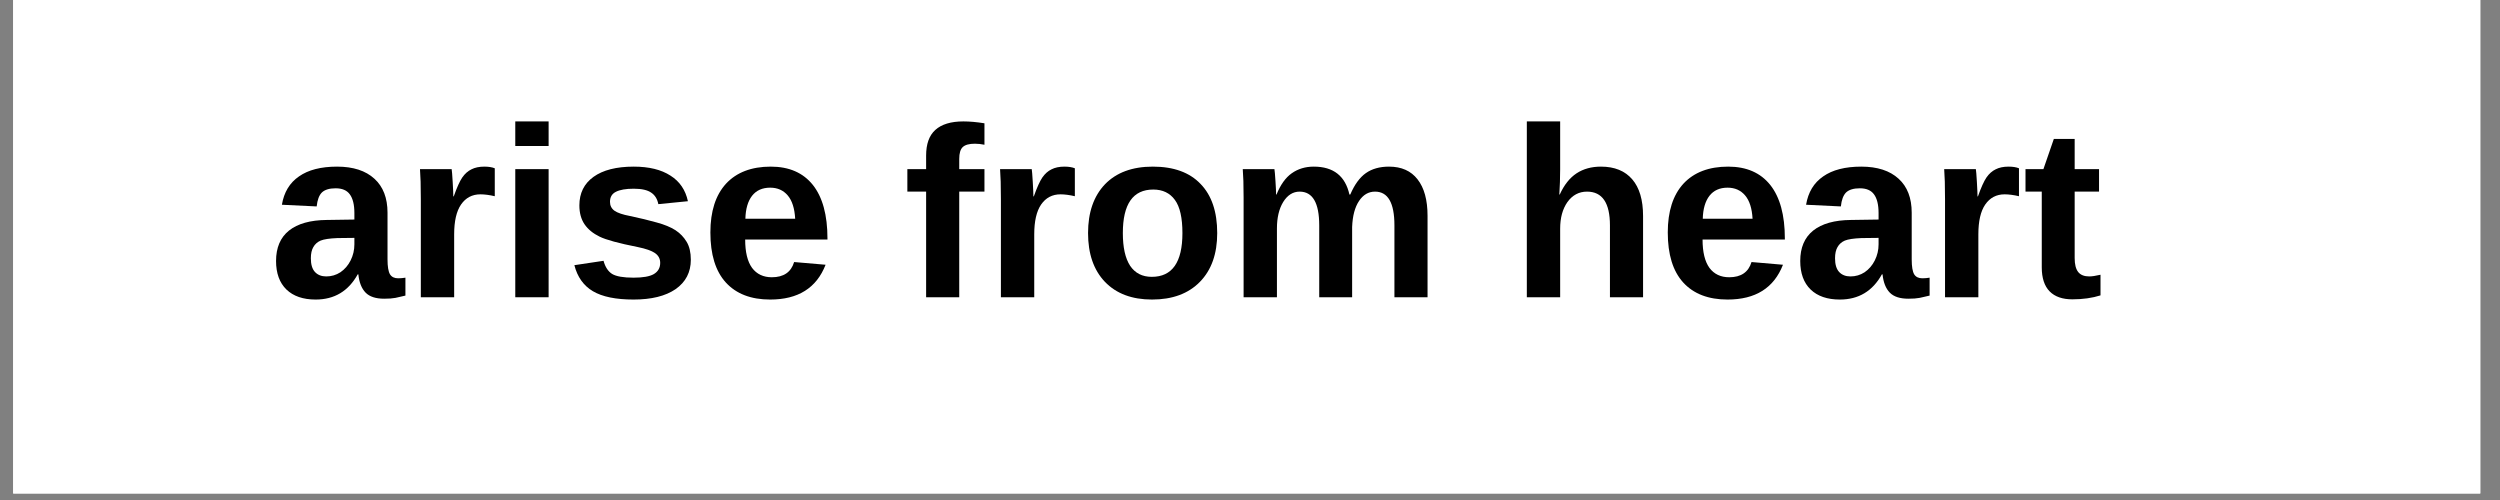 <svg xmlns="http://www.w3.org/2000/svg" xmlns:xlink="http://www.w3.org/1999/xlink" width="250" zoomAndPan="magnify" viewBox="0 0 187.5 37.5" height="50" preserveAspectRatio="xMidYMid meet" version="1.0"><rect x="0" y="0" width="187.5" height="37.5" fill="#808080" stroke="none"/><defs><g/><clipPath id="cb796eca99"><path d="M 0.988 0 L 186.02 0 L 186.02 37.008 L 0.988 37.008 Z M 0.988 0 " clip-rule="nonzero"/></clipPath></defs><g clip-path="url(#cb796eca99)"><path fill="#ffffff" d="M 0.988 0 L 186.02 0 L 186.02 37.008 L 0.988 37.008 Z M 0.988 0 " fill-opacity="1" fill-rule="nonzero"/><path fill="#ffffff" d="M 0.988 0 L 186.02 0 L 186.02 37.008 L 0.988 37.008 Z M 0.988 0 " fill-opacity="1" fill-rule="nonzero"/></g><g fill="#000000" fill-opacity="1"><g transform="translate(20.173, 22.294)"><g><path d="M 3.5 0.172 C 2.562 0.172 1.832 -0.078 1.312 -0.578 C 0.789 -1.086 0.531 -1.801 0.531 -2.719 C 0.531 -3.719 0.852 -4.477 1.5 -5 C 2.156 -5.52 3.098 -5.785 4.328 -5.797 L 6.406 -5.828 L 6.406 -6.312 C 6.406 -6.945 6.289 -7.414 6.062 -7.719 C 5.844 -8.02 5.488 -8.172 5 -8.172 C 4.531 -8.172 4.188 -8.066 3.969 -7.859 C 3.758 -7.648 3.629 -7.301 3.578 -6.812 L 0.969 -6.938 C 1.125 -7.875 1.551 -8.582 2.25 -9.062 C 2.945 -9.551 3.898 -9.797 5.109 -9.797 C 6.316 -9.797 7.25 -9.492 7.906 -8.891 C 8.562 -8.297 8.891 -7.445 8.891 -6.344 L 8.891 -2.844 C 8.891 -2.301 8.953 -1.926 9.078 -1.719 C 9.203 -1.52 9.406 -1.422 9.688 -1.422 C 9.875 -1.422 10.055 -1.438 10.234 -1.469 L 10.234 -0.125 C 10.086 -0.094 9.953 -0.062 9.828 -0.031 C 9.711 0 9.598 0.023 9.484 0.047 C 9.367 0.066 9.242 0.082 9.109 0.094 C 8.973 0.102 8.816 0.109 8.641 0.109 C 8.016 0.109 7.551 -0.039 7.25 -0.344 C 6.945 -0.656 6.766 -1.113 6.703 -1.719 L 6.656 -1.719 C 5.957 -0.457 4.906 0.172 3.5 0.172 Z M 6.406 -4.453 L 5.125 -4.438 C 4.539 -4.414 4.125 -4.352 3.875 -4.25 C 3.633 -4.145 3.453 -3.984 3.328 -3.766 C 3.203 -3.555 3.141 -3.273 3.141 -2.922 C 3.141 -2.461 3.242 -2.117 3.453 -1.891 C 3.66 -1.672 3.941 -1.562 4.297 -1.562 C 4.68 -1.562 5.035 -1.664 5.359 -1.875 C 5.68 -2.094 5.938 -2.391 6.125 -2.766 C 6.312 -3.141 6.406 -3.539 6.406 -3.969 Z M 6.406 -4.453 "/></g></g></g><g fill="#000000" fill-opacity="1"><g transform="translate(30.296, 22.294)"><g><path d="M 1.266 0 L 1.266 -7.359 C 1.266 -7.891 1.258 -8.328 1.25 -8.672 C 1.238 -9.023 1.223 -9.336 1.203 -9.609 L 3.578 -9.609 C 3.598 -9.504 3.625 -9.18 3.656 -8.641 C 3.688 -8.098 3.703 -7.738 3.703 -7.562 L 3.734 -7.562 C 3.973 -8.238 4.188 -8.711 4.375 -8.984 C 4.57 -9.266 4.801 -9.469 5.062 -9.594 C 5.32 -9.727 5.645 -9.797 6.031 -9.797 C 6.352 -9.797 6.613 -9.754 6.812 -9.672 L 6.812 -7.578 C 6.406 -7.672 6.047 -7.719 5.734 -7.719 C 5.117 -7.719 4.633 -7.461 4.281 -6.953 C 3.938 -6.453 3.766 -5.707 3.766 -4.719 L 3.766 0 Z M 1.266 0 "/></g></g></g><g fill="#000000" fill-opacity="1"><g transform="translate(37.38, 22.294)"><g><path d="M 1.266 -11.344 L 1.266 -13.188 L 3.766 -13.188 L 3.766 -11.344 Z M 1.266 0 L 1.266 -9.609 L 3.766 -9.609 L 3.766 0 Z M 1.266 0 "/></g></g></g><g fill="#000000" fill-opacity="1"><g transform="translate(42.437, 22.294)"><g><path d="M 9.375 -2.812 C 9.375 -1.875 8.992 -1.141 8.234 -0.609 C 7.473 -0.086 6.422 0.172 5.078 0.172 C 3.754 0.172 2.738 -0.035 2.031 -0.453 C 1.332 -0.867 0.867 -1.52 0.641 -2.406 L 2.828 -2.734 C 2.953 -2.273 3.164 -1.945 3.469 -1.75 C 3.781 -1.562 4.316 -1.469 5.078 -1.469 C 5.773 -1.469 6.281 -1.555 6.594 -1.734 C 6.914 -1.922 7.078 -2.203 7.078 -2.578 C 7.078 -2.891 6.945 -3.133 6.688 -3.312 C 6.438 -3.488 6.004 -3.641 5.391 -3.766 C 3.973 -4.047 3.02 -4.305 2.531 -4.547 C 2.039 -4.785 1.664 -5.094 1.406 -5.469 C 1.145 -5.852 1.016 -6.328 1.016 -6.891 C 1.016 -7.805 1.367 -8.52 2.078 -9.031 C 2.785 -9.539 3.789 -9.797 5.094 -9.797 C 6.238 -9.797 7.156 -9.57 7.844 -9.125 C 8.539 -8.688 8.977 -8.047 9.156 -7.203 L 6.938 -6.984 C 6.863 -7.367 6.688 -7.656 6.406 -7.844 C 6.133 -8.039 5.695 -8.141 5.094 -8.141 C 4.5 -8.141 4.051 -8.062 3.75 -7.906 C 3.457 -7.758 3.312 -7.508 3.312 -7.156 C 3.312 -6.875 3.426 -6.648 3.656 -6.484 C 3.883 -6.328 4.27 -6.195 4.812 -6.094 C 5.562 -5.938 6.227 -5.773 6.812 -5.609 C 7.395 -5.453 7.863 -5.258 8.219 -5.031 C 8.57 -4.801 8.852 -4.508 9.062 -4.156 C 9.27 -3.812 9.375 -3.363 9.375 -2.812 Z M 9.375 -2.812 "/></g></g></g><g fill="#000000" fill-opacity="1"><g transform="translate(52.56, 22.294)"><g><path d="M 5.203 0.172 C 3.766 0.172 2.656 -0.254 1.875 -1.109 C 1.102 -1.961 0.719 -3.211 0.719 -4.859 C 0.719 -6.441 1.109 -7.66 1.891 -8.516 C 2.68 -9.367 3.801 -9.797 5.25 -9.797 C 6.625 -9.797 7.676 -9.336 8.406 -8.422 C 9.133 -7.504 9.5 -6.164 9.5 -4.406 L 9.5 -4.328 L 3.328 -4.328 C 3.328 -3.391 3.5 -2.68 3.844 -2.203 C 4.195 -1.734 4.691 -1.5 5.328 -1.5 C 6.211 -1.5 6.77 -1.879 7 -2.641 L 9.359 -2.438 C 8.68 -0.695 7.297 0.172 5.203 0.172 Z M 5.203 -8.219 C 4.617 -8.219 4.164 -8.016 3.844 -7.609 C 3.531 -7.203 3.363 -6.629 3.344 -5.891 L 7.078 -5.891 C 7.035 -6.672 6.848 -7.254 6.516 -7.641 C 6.191 -8.023 5.754 -8.219 5.203 -8.219 Z M 5.203 -8.219 "/></g></g></g><g fill="#000000" fill-opacity="1"><g transform="translate(62.683, 22.294)"><g/></g></g><g fill="#000000" fill-opacity="1"><g transform="translate(67.74, 22.294)"><g><path d="M 4.203 -7.922 L 4.203 0 L 1.719 0 L 1.719 -7.922 L 0.312 -7.922 L 0.312 -9.609 L 1.719 -9.609 L 1.719 -10.625 C 1.719 -11.488 1.945 -12.129 2.406 -12.547 C 2.875 -12.973 3.578 -13.188 4.516 -13.188 C 4.984 -13.188 5.508 -13.141 6.094 -13.047 L 6.094 -11.438 C 5.852 -11.488 5.613 -11.516 5.375 -11.516 C 4.945 -11.516 4.645 -11.43 4.469 -11.266 C 4.289 -11.098 4.203 -10.801 4.203 -10.375 L 4.203 -9.609 L 6.094 -9.609 L 6.094 -7.922 Z M 4.203 -7.922 "/></g></g></g><g fill="#000000" fill-opacity="1"><g transform="translate(73.802, 22.294)"><g><path d="M 1.266 0 L 1.266 -7.359 C 1.266 -7.891 1.258 -8.328 1.25 -8.672 C 1.238 -9.023 1.223 -9.336 1.203 -9.609 L 3.578 -9.609 C 3.598 -9.504 3.625 -9.18 3.656 -8.641 C 3.688 -8.098 3.703 -7.738 3.703 -7.562 L 3.734 -7.562 C 3.973 -8.238 4.188 -8.711 4.375 -8.984 C 4.57 -9.266 4.801 -9.469 5.062 -9.594 C 5.32 -9.727 5.645 -9.797 6.031 -9.797 C 6.352 -9.797 6.613 -9.754 6.812 -9.672 L 6.812 -7.578 C 6.406 -7.672 6.047 -7.719 5.734 -7.719 C 5.117 -7.719 4.633 -7.461 4.281 -6.953 C 3.938 -6.453 3.766 -5.707 3.766 -4.719 L 3.766 0 Z M 1.266 0 "/></g></g></g><g fill="#000000" fill-opacity="1"><g transform="translate(80.885, 22.294)"><g><path d="M 10.406 -4.812 C 10.406 -3.258 9.973 -2.039 9.109 -1.156 C 8.242 -0.27 7.047 0.172 5.516 0.172 C 4.016 0.172 2.836 -0.27 1.984 -1.156 C 1.141 -2.039 0.719 -3.258 0.719 -4.812 C 0.719 -6.363 1.141 -7.582 1.984 -8.469 C 2.836 -9.352 4.035 -9.797 5.578 -9.797 C 7.141 -9.797 8.332 -9.363 9.156 -8.5 C 9.988 -7.645 10.406 -6.414 10.406 -4.812 Z M 7.797 -4.812 C 7.797 -5.957 7.609 -6.785 7.234 -7.297 C 6.859 -7.816 6.316 -8.078 5.609 -8.078 C 4.086 -8.078 3.328 -6.988 3.328 -4.812 C 3.328 -3.738 3.508 -2.922 3.875 -2.359 C 4.25 -1.805 4.789 -1.531 5.5 -1.531 C 7.031 -1.531 7.797 -2.625 7.797 -4.812 Z M 7.797 -4.812 "/></g></g></g><g fill="#000000" fill-opacity="1"><g transform="translate(92.004, 22.294)"><g><path d="M 6.938 0 L 6.938 -5.391 C 6.938 -7.078 6.445 -7.922 5.469 -7.922 C 4.969 -7.922 4.555 -7.66 4.234 -7.141 C 3.922 -6.629 3.766 -5.969 3.766 -5.156 L 3.766 0 L 1.266 0 L 1.266 -7.469 C 1.266 -7.977 1.258 -8.395 1.25 -8.719 C 1.238 -9.051 1.223 -9.348 1.203 -9.609 L 3.578 -9.609 C 3.598 -9.504 3.625 -9.207 3.656 -8.719 C 3.688 -8.227 3.703 -7.891 3.703 -7.703 L 3.734 -7.703 C 4.035 -8.441 4.414 -8.973 4.875 -9.297 C 5.344 -9.629 5.895 -9.797 6.531 -9.797 C 8 -9.797 8.891 -9.098 9.203 -7.703 L 9.266 -7.703 C 9.586 -8.453 9.977 -8.988 10.438 -9.312 C 10.895 -9.633 11.473 -9.797 12.172 -9.797 C 13.109 -9.797 13.82 -9.477 14.312 -8.844 C 14.812 -8.207 15.062 -7.297 15.062 -6.109 L 15.062 0 L 12.578 0 L 12.578 -5.391 C 12.578 -7.078 12.094 -7.922 11.125 -7.922 C 10.633 -7.922 10.234 -7.688 9.922 -7.219 C 9.609 -6.75 9.438 -6.098 9.406 -5.266 L 9.406 0 Z M 6.938 0 "/></g></g></g><g fill="#000000" fill-opacity="1"><g transform="translate(108.189, 22.294)"><g/></g></g><g fill="#000000" fill-opacity="1"><g transform="translate(113.246, 22.294)"><g><path d="M 3.734 -7.703 C 4.066 -8.43 4.488 -8.961 5 -9.297 C 5.508 -9.629 6.117 -9.797 6.828 -9.797 C 7.848 -9.797 8.629 -9.477 9.172 -8.844 C 9.711 -8.219 9.984 -7.301 9.984 -6.094 L 9.984 0 L 7.5 0 L 7.5 -5.391 C 7.5 -7.078 6.926 -7.922 5.781 -7.922 C 5.176 -7.922 4.688 -7.66 4.312 -7.141 C 3.945 -6.617 3.766 -5.953 3.766 -5.141 L 3.766 0 L 1.266 0 L 1.266 -13.188 L 3.766 -13.188 L 3.766 -9.594 C 3.766 -8.945 3.742 -8.316 3.703 -7.703 Z M 3.734 -7.703 "/></g></g></g><g fill="#000000" fill-opacity="1"><g transform="translate(124.364, 22.294)"><g><path d="M 5.203 0.172 C 3.766 0.172 2.656 -0.254 1.875 -1.109 C 1.102 -1.961 0.719 -3.211 0.719 -4.859 C 0.719 -6.441 1.109 -7.66 1.891 -8.516 C 2.68 -9.367 3.801 -9.797 5.25 -9.797 C 6.625 -9.797 7.676 -9.336 8.406 -8.422 C 9.133 -7.504 9.5 -6.164 9.5 -4.406 L 9.5 -4.328 L 3.328 -4.328 C 3.328 -3.391 3.5 -2.68 3.844 -2.203 C 4.195 -1.734 4.691 -1.5 5.328 -1.5 C 6.211 -1.5 6.77 -1.879 7 -2.641 L 9.359 -2.438 C 8.68 -0.695 7.297 0.172 5.203 0.172 Z M 5.203 -8.219 C 4.617 -8.219 4.164 -8.016 3.844 -7.609 C 3.531 -7.203 3.363 -6.629 3.344 -5.891 L 7.078 -5.891 C 7.035 -6.672 6.848 -7.254 6.516 -7.641 C 6.191 -8.023 5.754 -8.219 5.203 -8.219 Z M 5.203 -8.219 "/></g></g></g><g fill="#000000" fill-opacity="1"><g transform="translate(134.487, 22.294)"><g><path d="M 3.5 0.172 C 2.562 0.172 1.832 -0.078 1.312 -0.578 C 0.789 -1.086 0.531 -1.801 0.531 -2.719 C 0.531 -3.719 0.852 -4.477 1.5 -5 C 2.156 -5.52 3.098 -5.785 4.328 -5.797 L 6.406 -5.828 L 6.406 -6.312 C 6.406 -6.945 6.289 -7.414 6.062 -7.719 C 5.844 -8.02 5.488 -8.172 5 -8.172 C 4.531 -8.172 4.188 -8.066 3.969 -7.859 C 3.758 -7.648 3.629 -7.301 3.578 -6.812 L 0.969 -6.938 C 1.125 -7.875 1.551 -8.582 2.25 -9.062 C 2.945 -9.551 3.898 -9.797 5.109 -9.797 C 6.316 -9.797 7.25 -9.492 7.906 -8.891 C 8.562 -8.297 8.891 -7.445 8.891 -6.344 L 8.891 -2.844 C 8.891 -2.301 8.953 -1.926 9.078 -1.719 C 9.203 -1.52 9.406 -1.422 9.688 -1.422 C 9.875 -1.422 10.055 -1.438 10.234 -1.469 L 10.234 -0.125 C 10.086 -0.094 9.953 -0.062 9.828 -0.031 C 9.711 0 9.598 0.023 9.484 0.047 C 9.367 0.066 9.242 0.082 9.109 0.094 C 8.973 0.102 8.816 0.109 8.641 0.109 C 8.016 0.109 7.551 -0.039 7.25 -0.344 C 6.945 -0.656 6.766 -1.113 6.703 -1.719 L 6.656 -1.719 C 5.957 -0.457 4.906 0.172 3.5 0.172 Z M 6.406 -4.453 L 5.125 -4.438 C 4.539 -4.414 4.125 -4.352 3.875 -4.25 C 3.633 -4.145 3.453 -3.984 3.328 -3.766 C 3.203 -3.555 3.141 -3.273 3.141 -2.922 C 3.141 -2.461 3.242 -2.117 3.453 -1.891 C 3.66 -1.672 3.941 -1.562 4.297 -1.562 C 4.68 -1.562 5.035 -1.664 5.359 -1.875 C 5.68 -2.094 5.938 -2.391 6.125 -2.766 C 6.312 -3.141 6.406 -3.539 6.406 -3.969 Z M 6.406 -4.453 "/></g></g></g><g fill="#000000" fill-opacity="1"><g transform="translate(144.611, 22.294)"><g><path d="M 1.266 0 L 1.266 -7.359 C 1.266 -7.891 1.258 -8.328 1.25 -8.672 C 1.238 -9.023 1.223 -9.336 1.203 -9.609 L 3.578 -9.609 C 3.598 -9.504 3.625 -9.18 3.656 -8.641 C 3.688 -8.098 3.703 -7.738 3.703 -7.562 L 3.734 -7.562 C 3.973 -8.238 4.188 -8.711 4.375 -8.984 C 4.57 -9.266 4.801 -9.469 5.062 -9.594 C 5.32 -9.727 5.645 -9.797 6.031 -9.797 C 6.352 -9.797 6.613 -9.754 6.812 -9.672 L 6.812 -7.578 C 6.406 -7.672 6.047 -7.719 5.734 -7.719 C 5.117 -7.719 4.633 -7.461 4.281 -6.953 C 3.938 -6.453 3.766 -5.707 3.766 -4.719 L 3.766 0 Z M 1.266 0 "/></g></g></g><g fill="#000000" fill-opacity="1"><g transform="translate(151.694, 22.294)"><g><path d="M 3.734 0.156 C 2.992 0.156 2.426 -0.039 2.031 -0.438 C 1.633 -0.844 1.438 -1.445 1.438 -2.25 L 1.438 -7.922 L 0.219 -7.922 L 0.219 -9.609 L 1.562 -9.609 L 2.344 -11.875 L 3.906 -11.875 L 3.906 -9.609 L 5.734 -9.609 L 5.734 -7.922 L 3.906 -7.922 L 3.906 -2.938 C 3.906 -2.469 3.992 -2.117 4.172 -1.891 C 4.348 -1.672 4.625 -1.562 5 -1.562 C 5.195 -1.562 5.477 -1.602 5.844 -1.688 L 5.844 -0.141 C 5.227 0.055 4.523 0.156 3.734 0.156 Z M 3.734 0.156 "/></g></g></g><g fill="#000000" fill-opacity="1"><g transform="translate(157.764, 22.294)"><g/></g></g></svg>